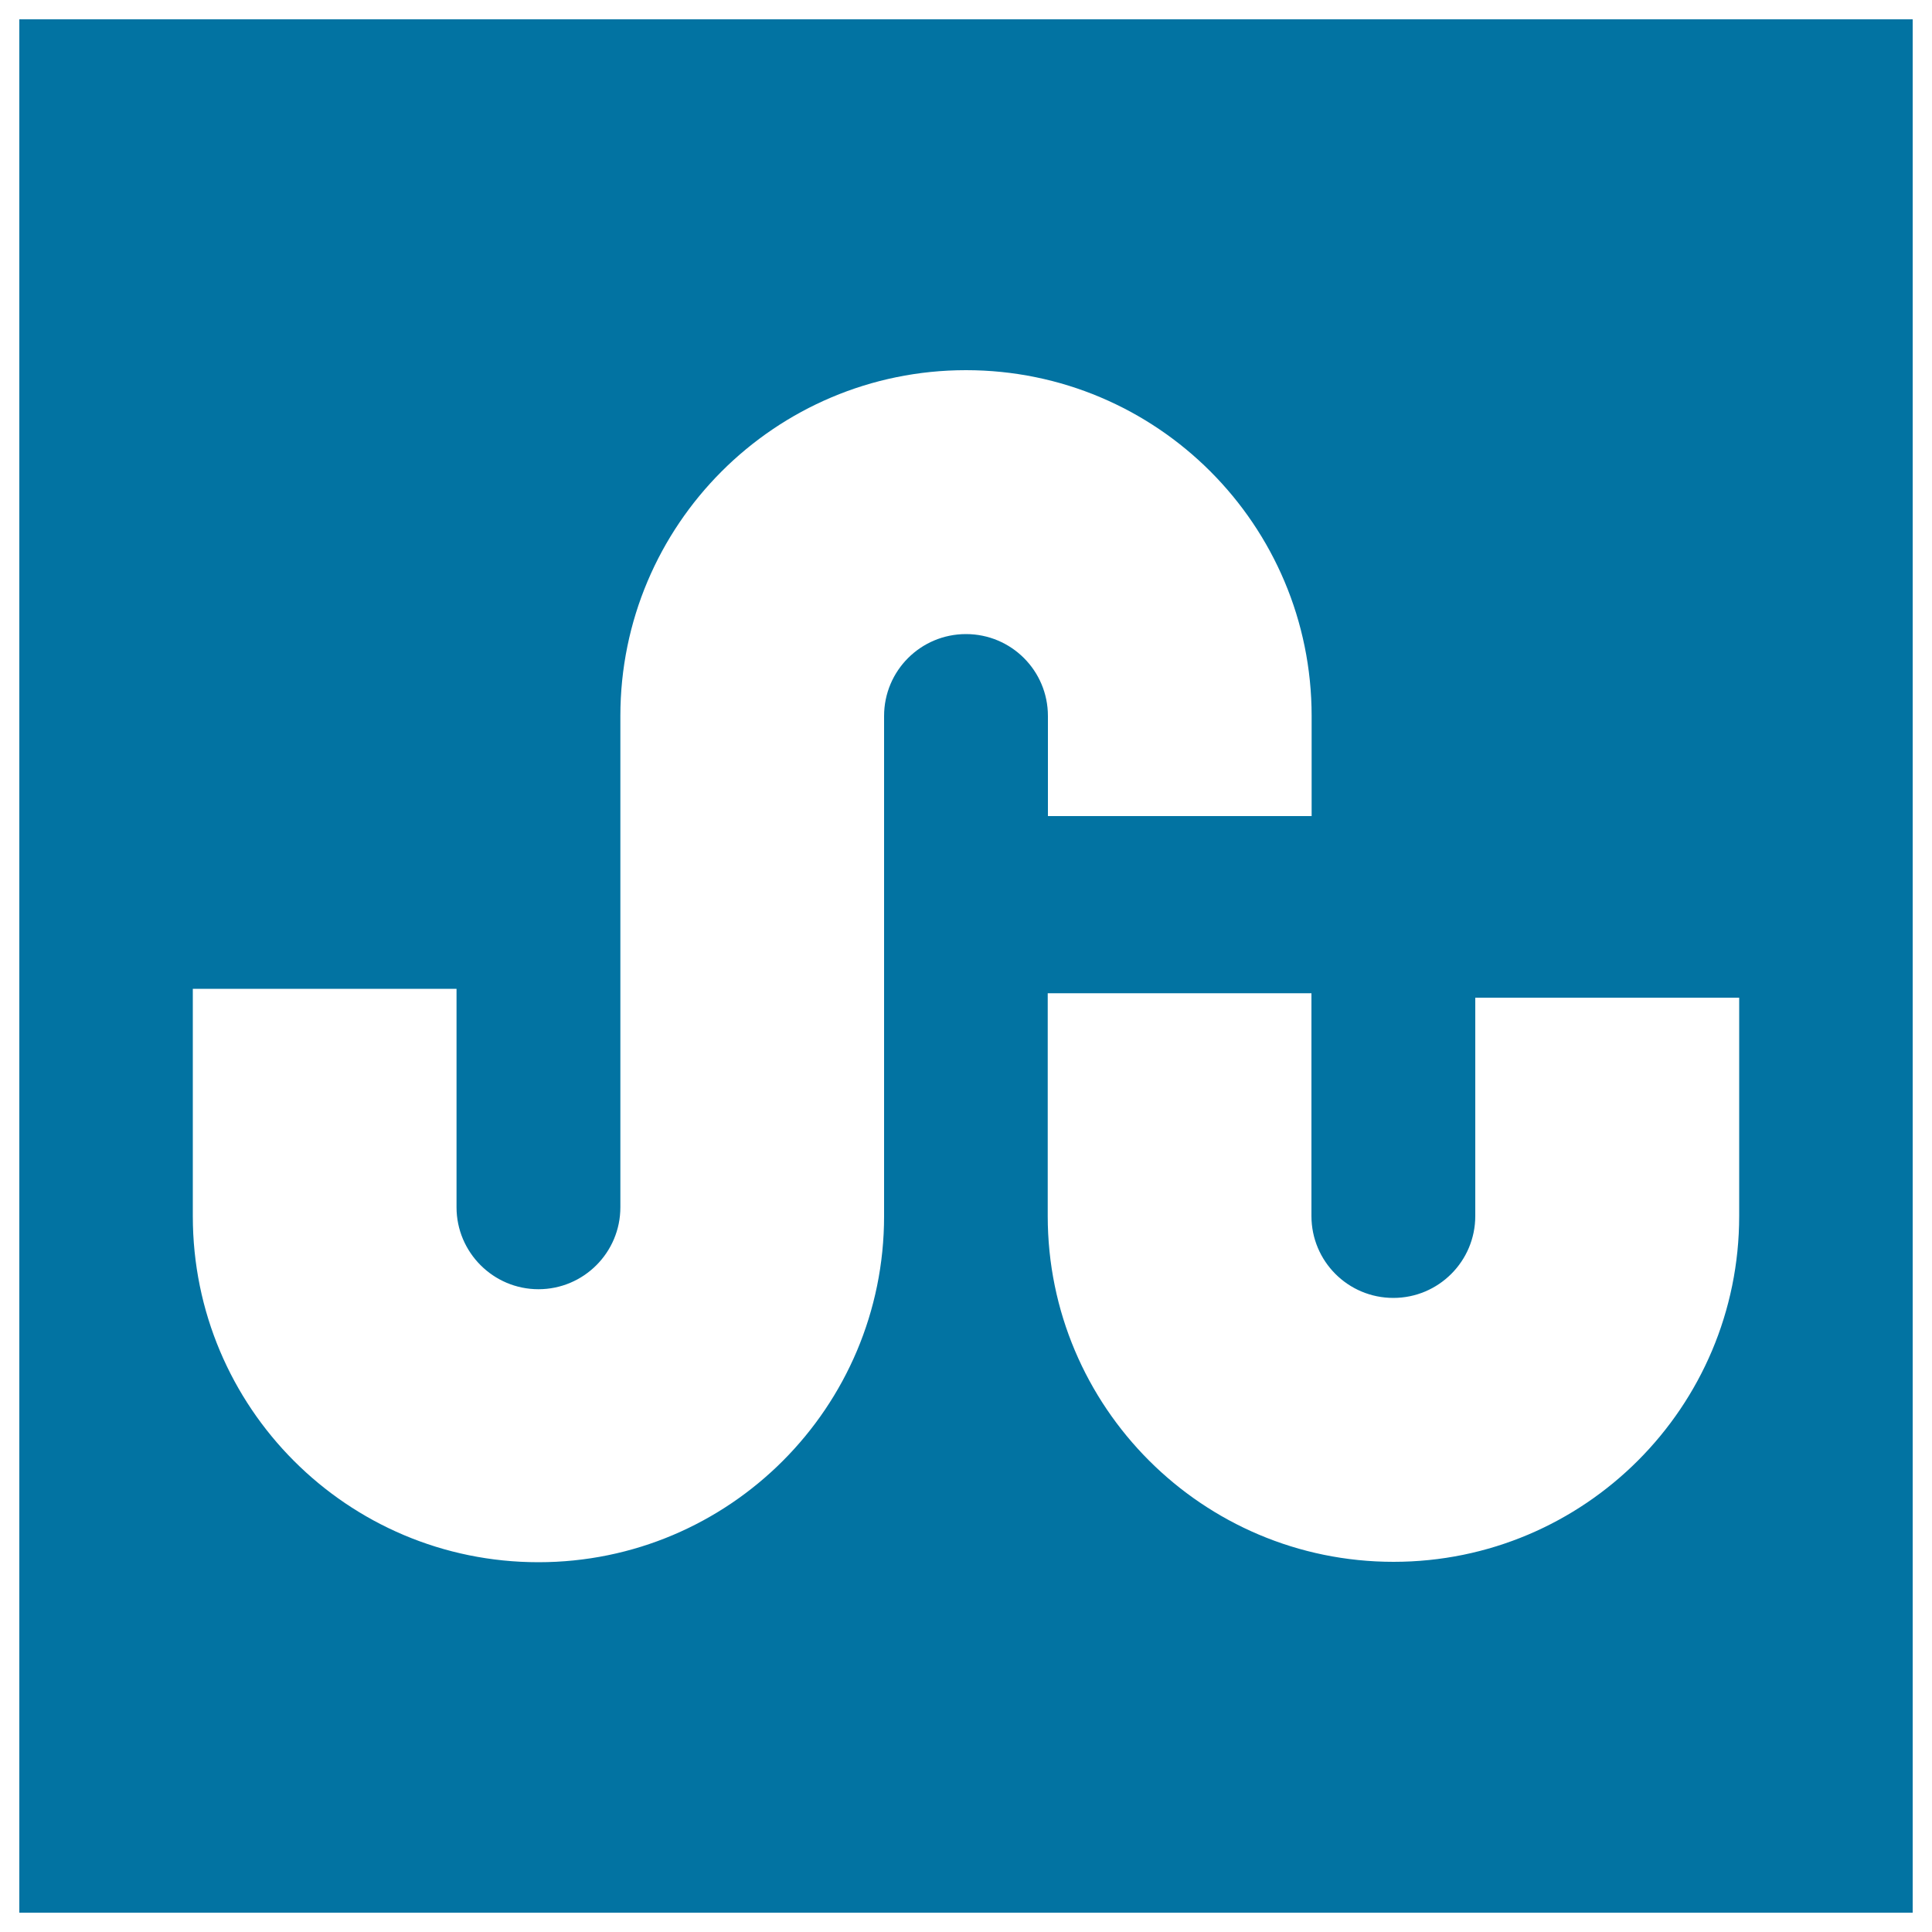 <svg xmlns="http://www.w3.org/2000/svg" viewBox="0 0 1000 1000" style="fill:#0273a2">
<title>Stumble Upon Square Logo SVG icon</title>
<g><path d="M10,10v980h980V10H10z M500,328.2c-23.4,0-42.4,18.9-42.4,42.4v258.9c0,98.9-80.1,179.1-178.9,179.1c-98.9,0-178.9-80.1-178.9-179.1V511.8h136.5v113.1c0,23.3,19,42.4,42.4,42.4c23.4,0,42.4-19,42.4-42.4V370.6c0-98.9,80.1-179,178.9-179s178.9,80.1,178.9,179v51.8H542.4v-51.8C542.4,347.1,523.4,328.2,500,328.2z M900.2,629.4c0,98.9-80.1,179-178.9,179c-98.9,0-179-80.2-179-179V514.1h136.5v115.3c0,23.4,18.9,42.4,42.4,42.4c23.4,0,42.4-19,42.4-42.4v-113h136.6V629.4z"/></g>
</svg>